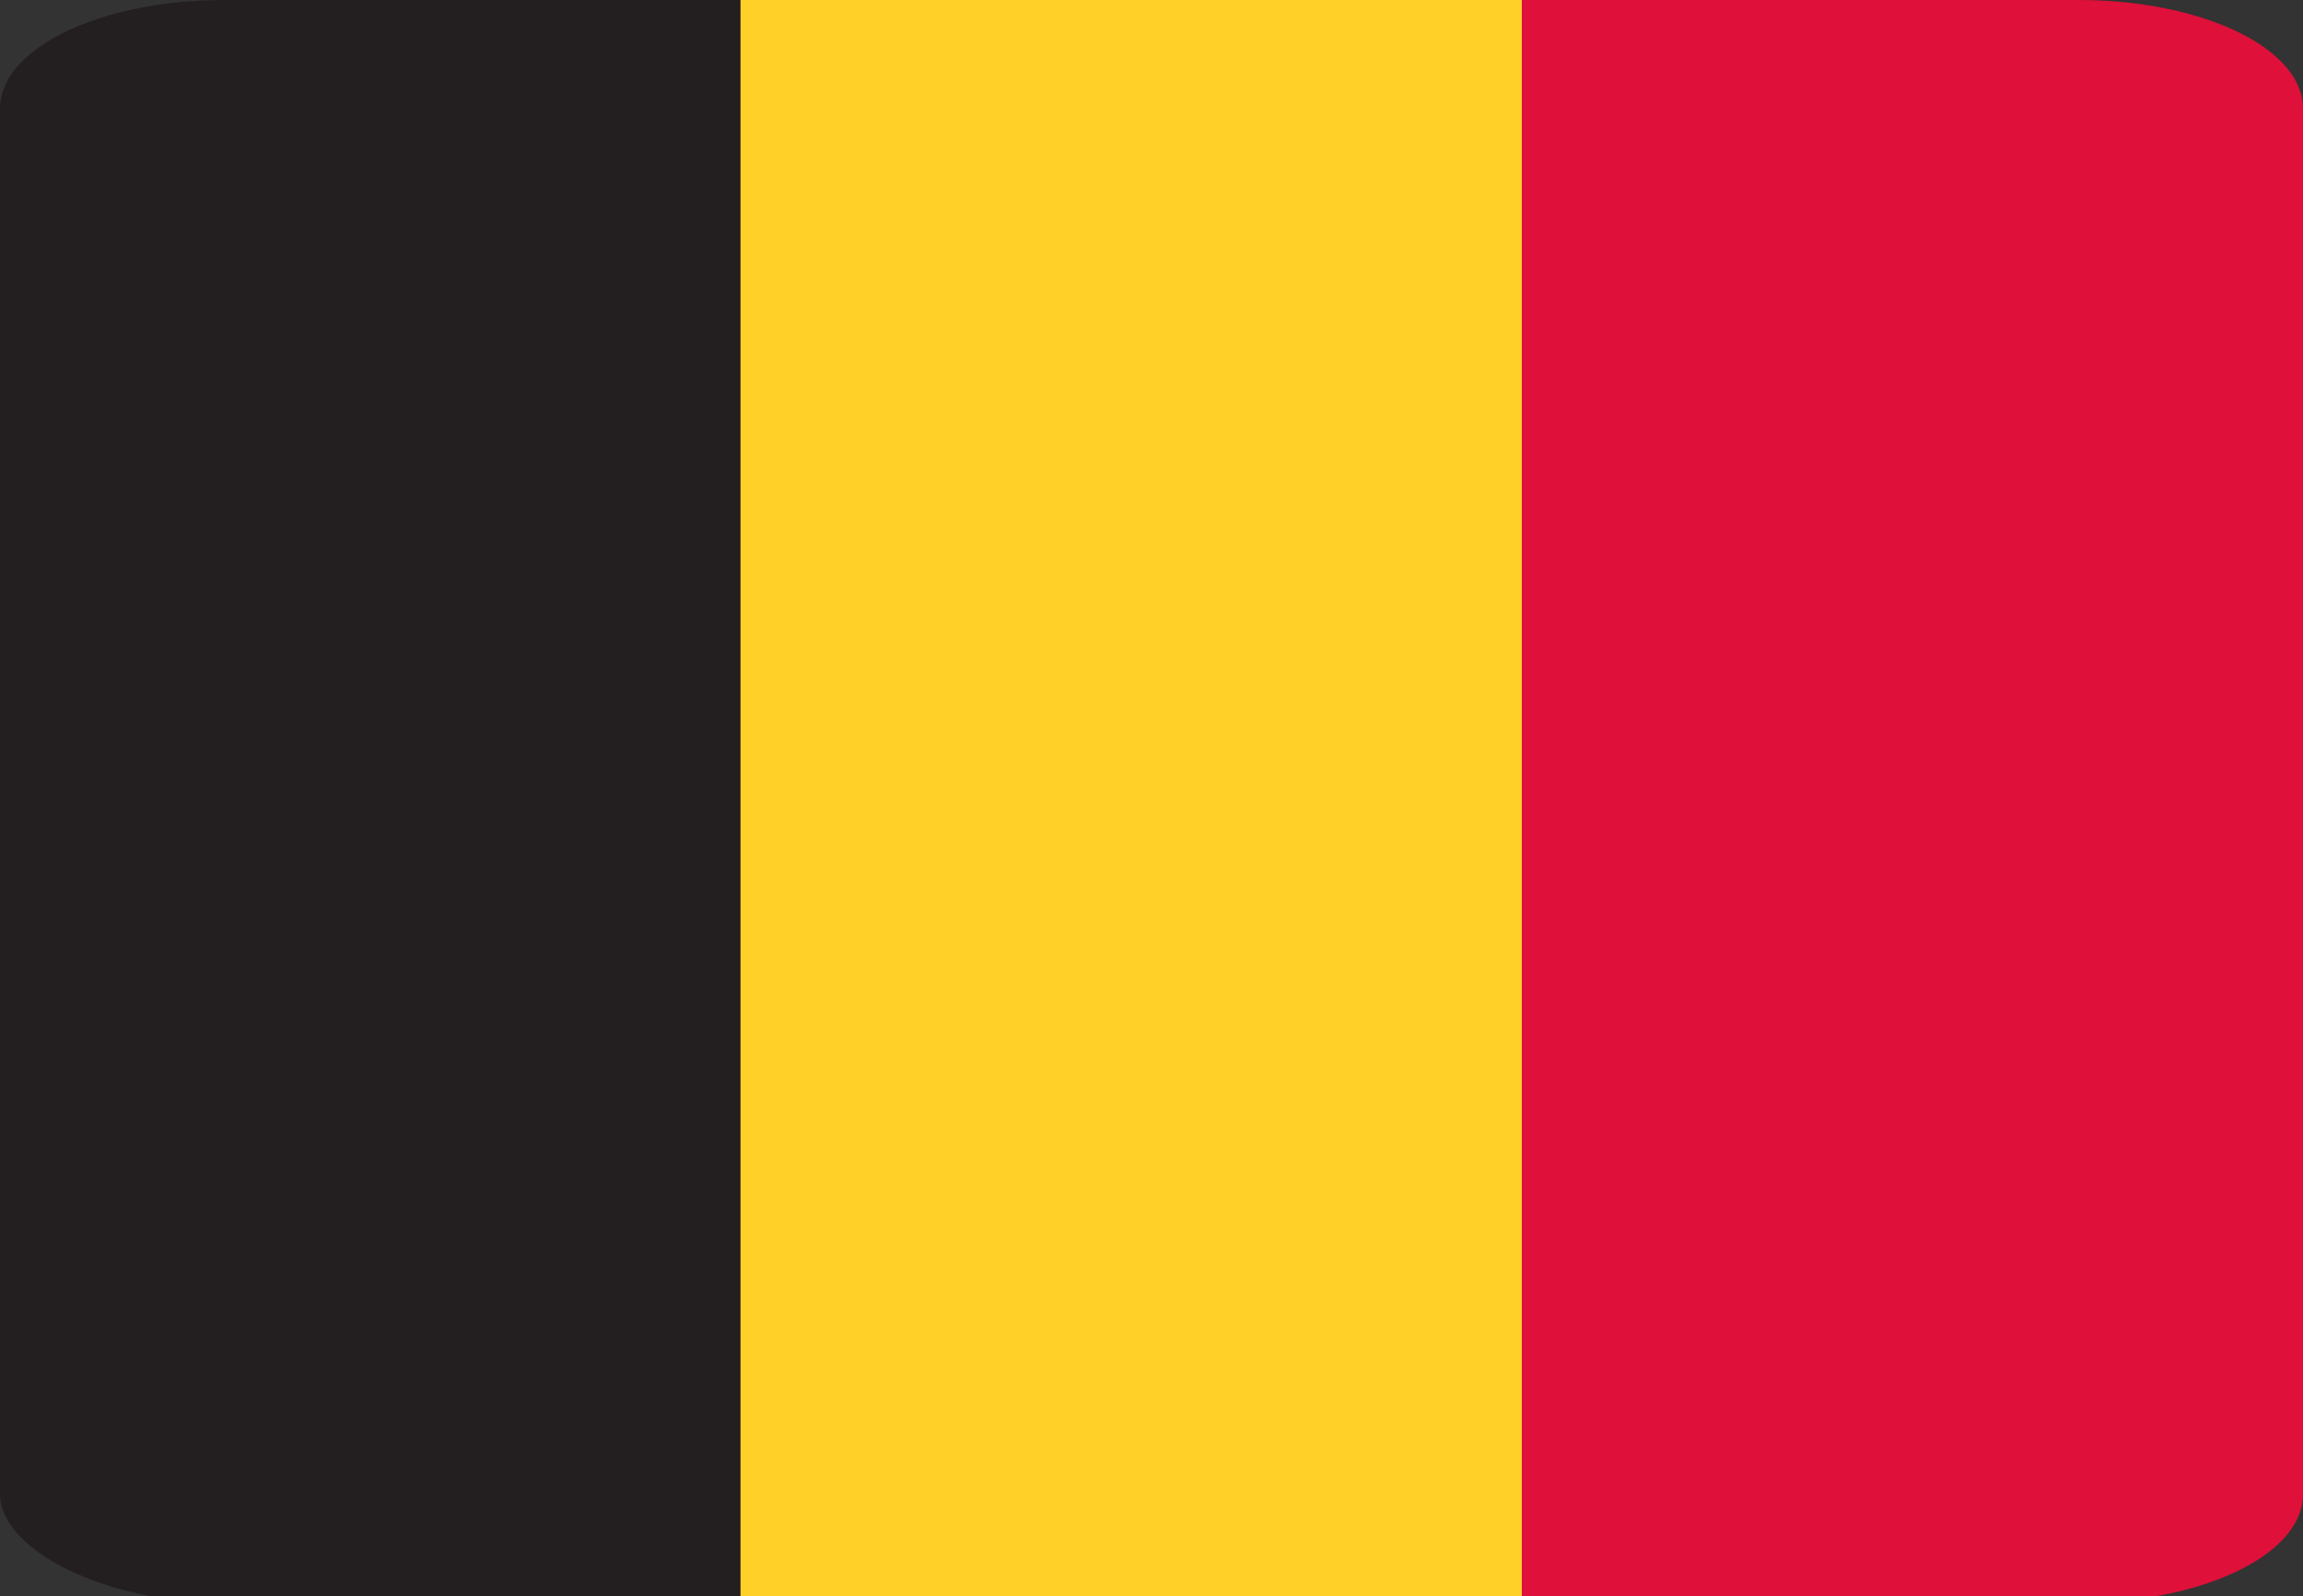 <?xml version="1.0" encoding="UTF-8"?>
<!-- Generator: Adobe Illustrator 26.2.1, SVG Export Plug-In . SVG Version: 6.00 Build 0)  -->
<svg version="1.1" id="Ebene_1" xmlns="http://www.w3.org/2000/svg" xmlns:xlink="http://www.w3.org/1999/xlink" x="0px" y="0px" viewBox="0 0 33.9 23.5" style="enable-background:new 0 0 33.9 23.5;" xml:space="preserve">
<rect x="0" y="0" width="33.9" height="23.5" fill="#333333" stroke="none"/>
<style type="text/css">
	.st0{fill:#F2F2F2;}
	.st1{fill:#CD1B24;}
	.st2{clip-path:url(#SVGID_00000151523289967363357270000004424675473568865412_);fill:#DF103A;}
	.st3{clip-path:url(#SVGID_00000013156547601749602490000016329784883940102545_);fill:#FFD028;}
	.st4{clip-path:url(#SVGID_00000148640893588005650170000013414324068768213134_);fill:#231F20;}
</style>
<g>
	<g>
		<g id="Group_7011" transform="translate(-5.851 -2.506)">
			<polyline id="Rectangle_2212_00000121245930218203720080000012325251214961076872_" class="st0" points="39.7,11.4 39.7,17.2      5.8,17.2    "/>
			<rect id="Rectangle_2213" x="17" y="2.5" class="st0" width="11.7" height="23.6"/>
			
				<line id="Rectangle_2214_00000012432682650702910250000000080329150128594367_" class="st1" x1="39.7" y1="12.7" x2="39.7" y2="15.8"/>
			<rect id="Rectangle_2215" x="19.7" y="2.5" class="st1" width="6.3" height="23.6"/>
		</g>
	</g>
	<g>
		<defs>
			<path id="SVGID_1_" d="M0,1.6C0,0.7,1.5,0,3.3,0h27.3c1.8,0,3.3,0.7,3.3,1.6V22c0,0.9-1.5,1.6-3.3,1.6H3.3C1.5,23.6,0,22.8,0,22"/>
		</defs>
		<clipPath id="SVGID_00000048478593114241105070000007374137913303493040_">
			<use xlink:href="#SVGID_1_" style="overflow:visible;"/>
		</clipPath>
		
			<rect id="Rectangle_2216" x="22.4" y="-1.4" style="clip-path:url(#SVGID_00000048478593114241105070000007374137913303493040_);fill:#DF103A;" width="11.6" height="26.4"/>
	</g>
	<g>
		<defs>
			<path id="SVGID_00000176726862425491782860000011216983926079414688_" d="M0,1.6C0,0.7,1.5,0,3.3,0h27.3c1.8,0,3.3,0.7,3.3,1.6     V22c0,0.9-1.5,1.6-3.3,1.6H3.3C1.5,23.6,0,22.8,0,22"/>
		</defs>
		<clipPath id="SVGID_00000178163356924855636960000000196914602784689806_">
			<use xlink:href="#SVGID_00000176726862425491782860000011216983926079414688_" style="overflow:visible;"/>
		</clipPath>
		
			<rect id="Rectangle_2217" x="10.8" y="-1.4" style="clip-path:url(#SVGID_00000178163356924855636960000000196914602784689806_);fill:#FFD028;" width="11.6" height="26.4"/>
	</g>
	<g>
		<defs>
			<path id="SVGID_00000140717117412076112470000009668994807461313702_" d="M0,1.6C0,0.7,1.5,0,3.3,0h27.3c1.8,0,3.3,0.7,3.3,1.6     V22c0,0.9-1.5,1.6-3.3,1.6H3.3C1.5,23.6,0,22.8,0,22"/>
		</defs>
		<clipPath id="SVGID_00000004524741148416427030000015144818827252091054_">
			<use xlink:href="#SVGID_00000140717117412076112470000009668994807461313702_" style="overflow:visible;"/>
		</clipPath>
		
			<rect id="Rectangle_2218" x="-0.7" y="-1.4" style="clip-path:url(#SVGID_00000004524741148416427030000015144818827252091054_);fill:#231F20;" width="11.6" height="26.4"/>
	</g>
</g>
</svg>